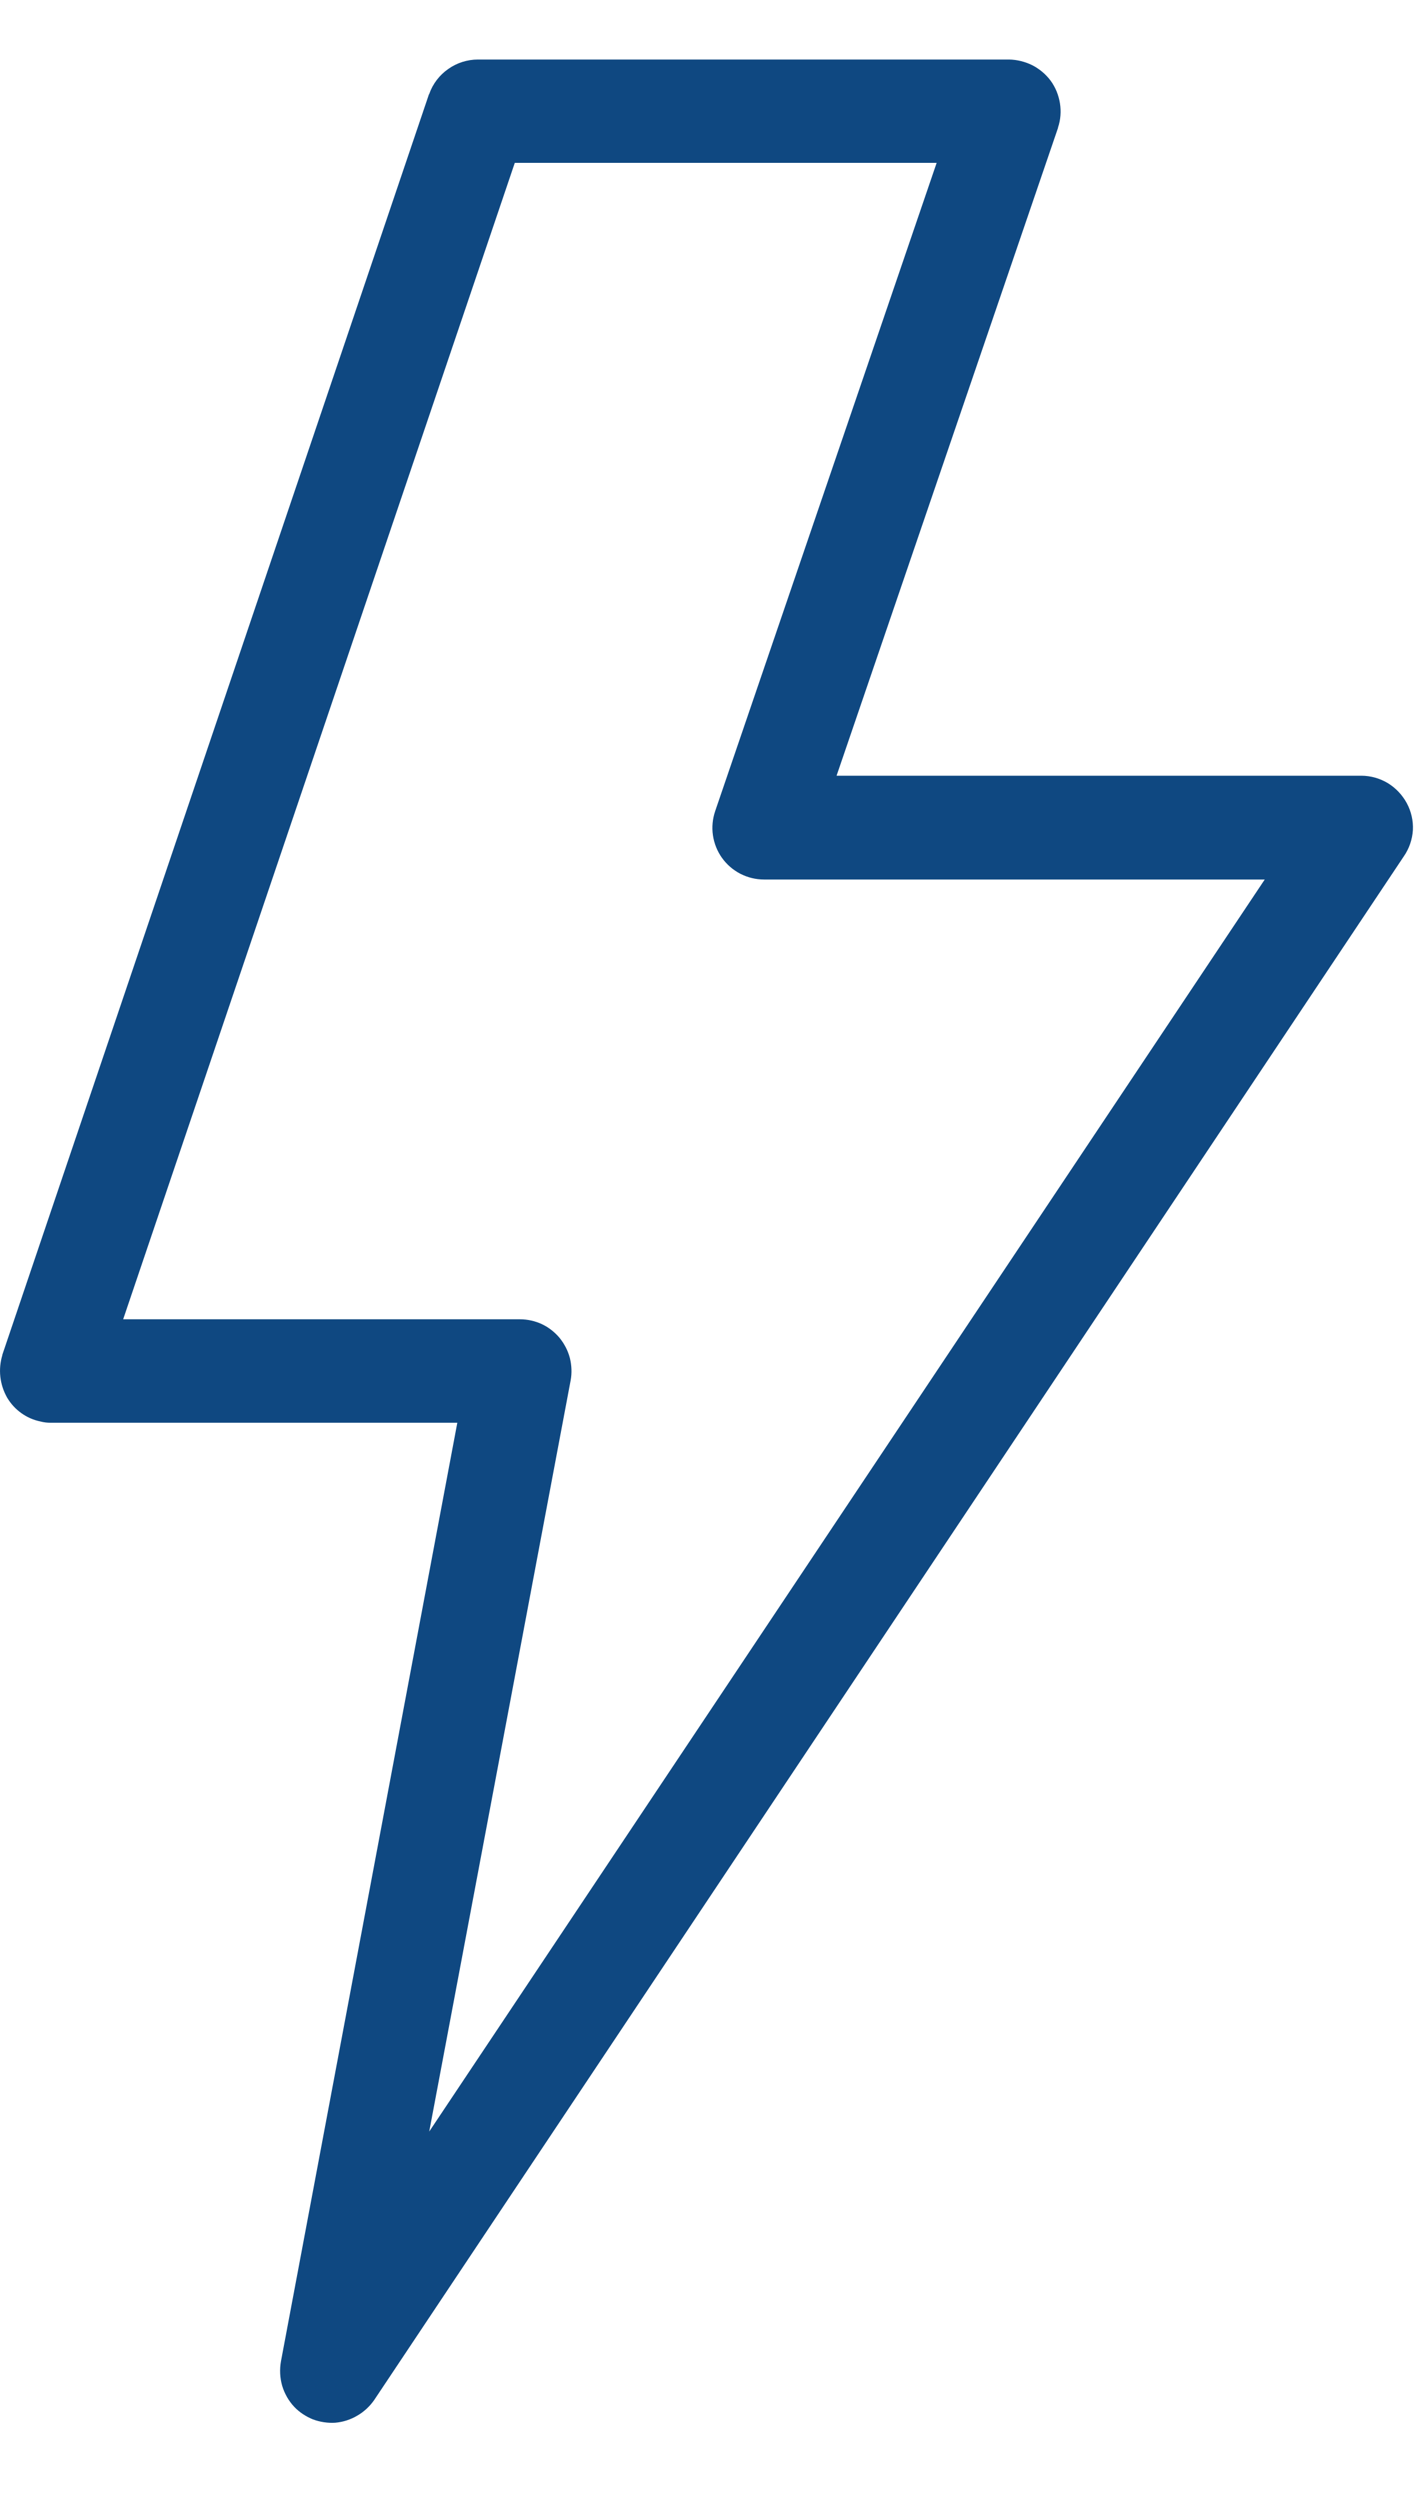 <svg width="12" height="21" viewBox="0 0 12 21" fill="none" xmlns="http://www.w3.org/2000/svg">
<path d="M11.822 6.747C11.784 6.677 11.729 6.619 11.662 6.578C11.595 6.538 11.518 6.516 11.439 6.516H7.03L8.891 1.074V1.071C8.913 1.005 8.918 0.935 8.907 0.867C8.896 0.799 8.87 0.734 8.829 0.678C8.788 0.623 8.735 0.579 8.675 0.548C8.614 0.518 8.547 0.501 8.479 0.5H4.016C3.927 0.5 3.839 0.528 3.766 0.58C3.693 0.631 3.637 0.704 3.607 0.789C3.607 0.792 3.604 0.792 3.604 0.794L0.02 11.379V11.382C0.002 11.441 -0.004 11.504 0.003 11.566C0.01 11.628 0.03 11.688 0.061 11.742C0.091 11.792 0.131 11.836 0.179 11.87C0.226 11.904 0.28 11.928 0.338 11.94C0.368 11.948 0.399 11.952 0.43 11.951H3.843L2.361 19.835C2.349 19.903 2.352 19.973 2.371 20.04C2.391 20.106 2.425 20.167 2.473 20.218C2.517 20.264 2.571 20.299 2.63 20.323C2.69 20.345 2.754 20.355 2.817 20.351C2.883 20.345 2.946 20.325 3.003 20.291C3.06 20.258 3.109 20.212 3.146 20.158L11.797 7.193C11.842 7.128 11.868 7.052 11.873 6.973C11.877 6.894 11.859 6.816 11.822 6.747ZM3.607 17.905L4.795 11.597C4.807 11.534 4.804 11.47 4.789 11.408C4.773 11.346 4.743 11.289 4.703 11.239C4.662 11.19 4.611 11.15 4.554 11.123C4.496 11.096 4.433 11.082 4.369 11.082H1.035L4.326 1.368H7.871L6.01 6.813C5.988 6.878 5.981 6.948 5.991 7.016C6.001 7.085 6.027 7.15 6.067 7.206C6.107 7.262 6.16 7.308 6.222 7.34C6.283 7.371 6.351 7.388 6.42 7.388H10.628L3.607 17.905Z" fill="#0F4881"></path>
</svg>
